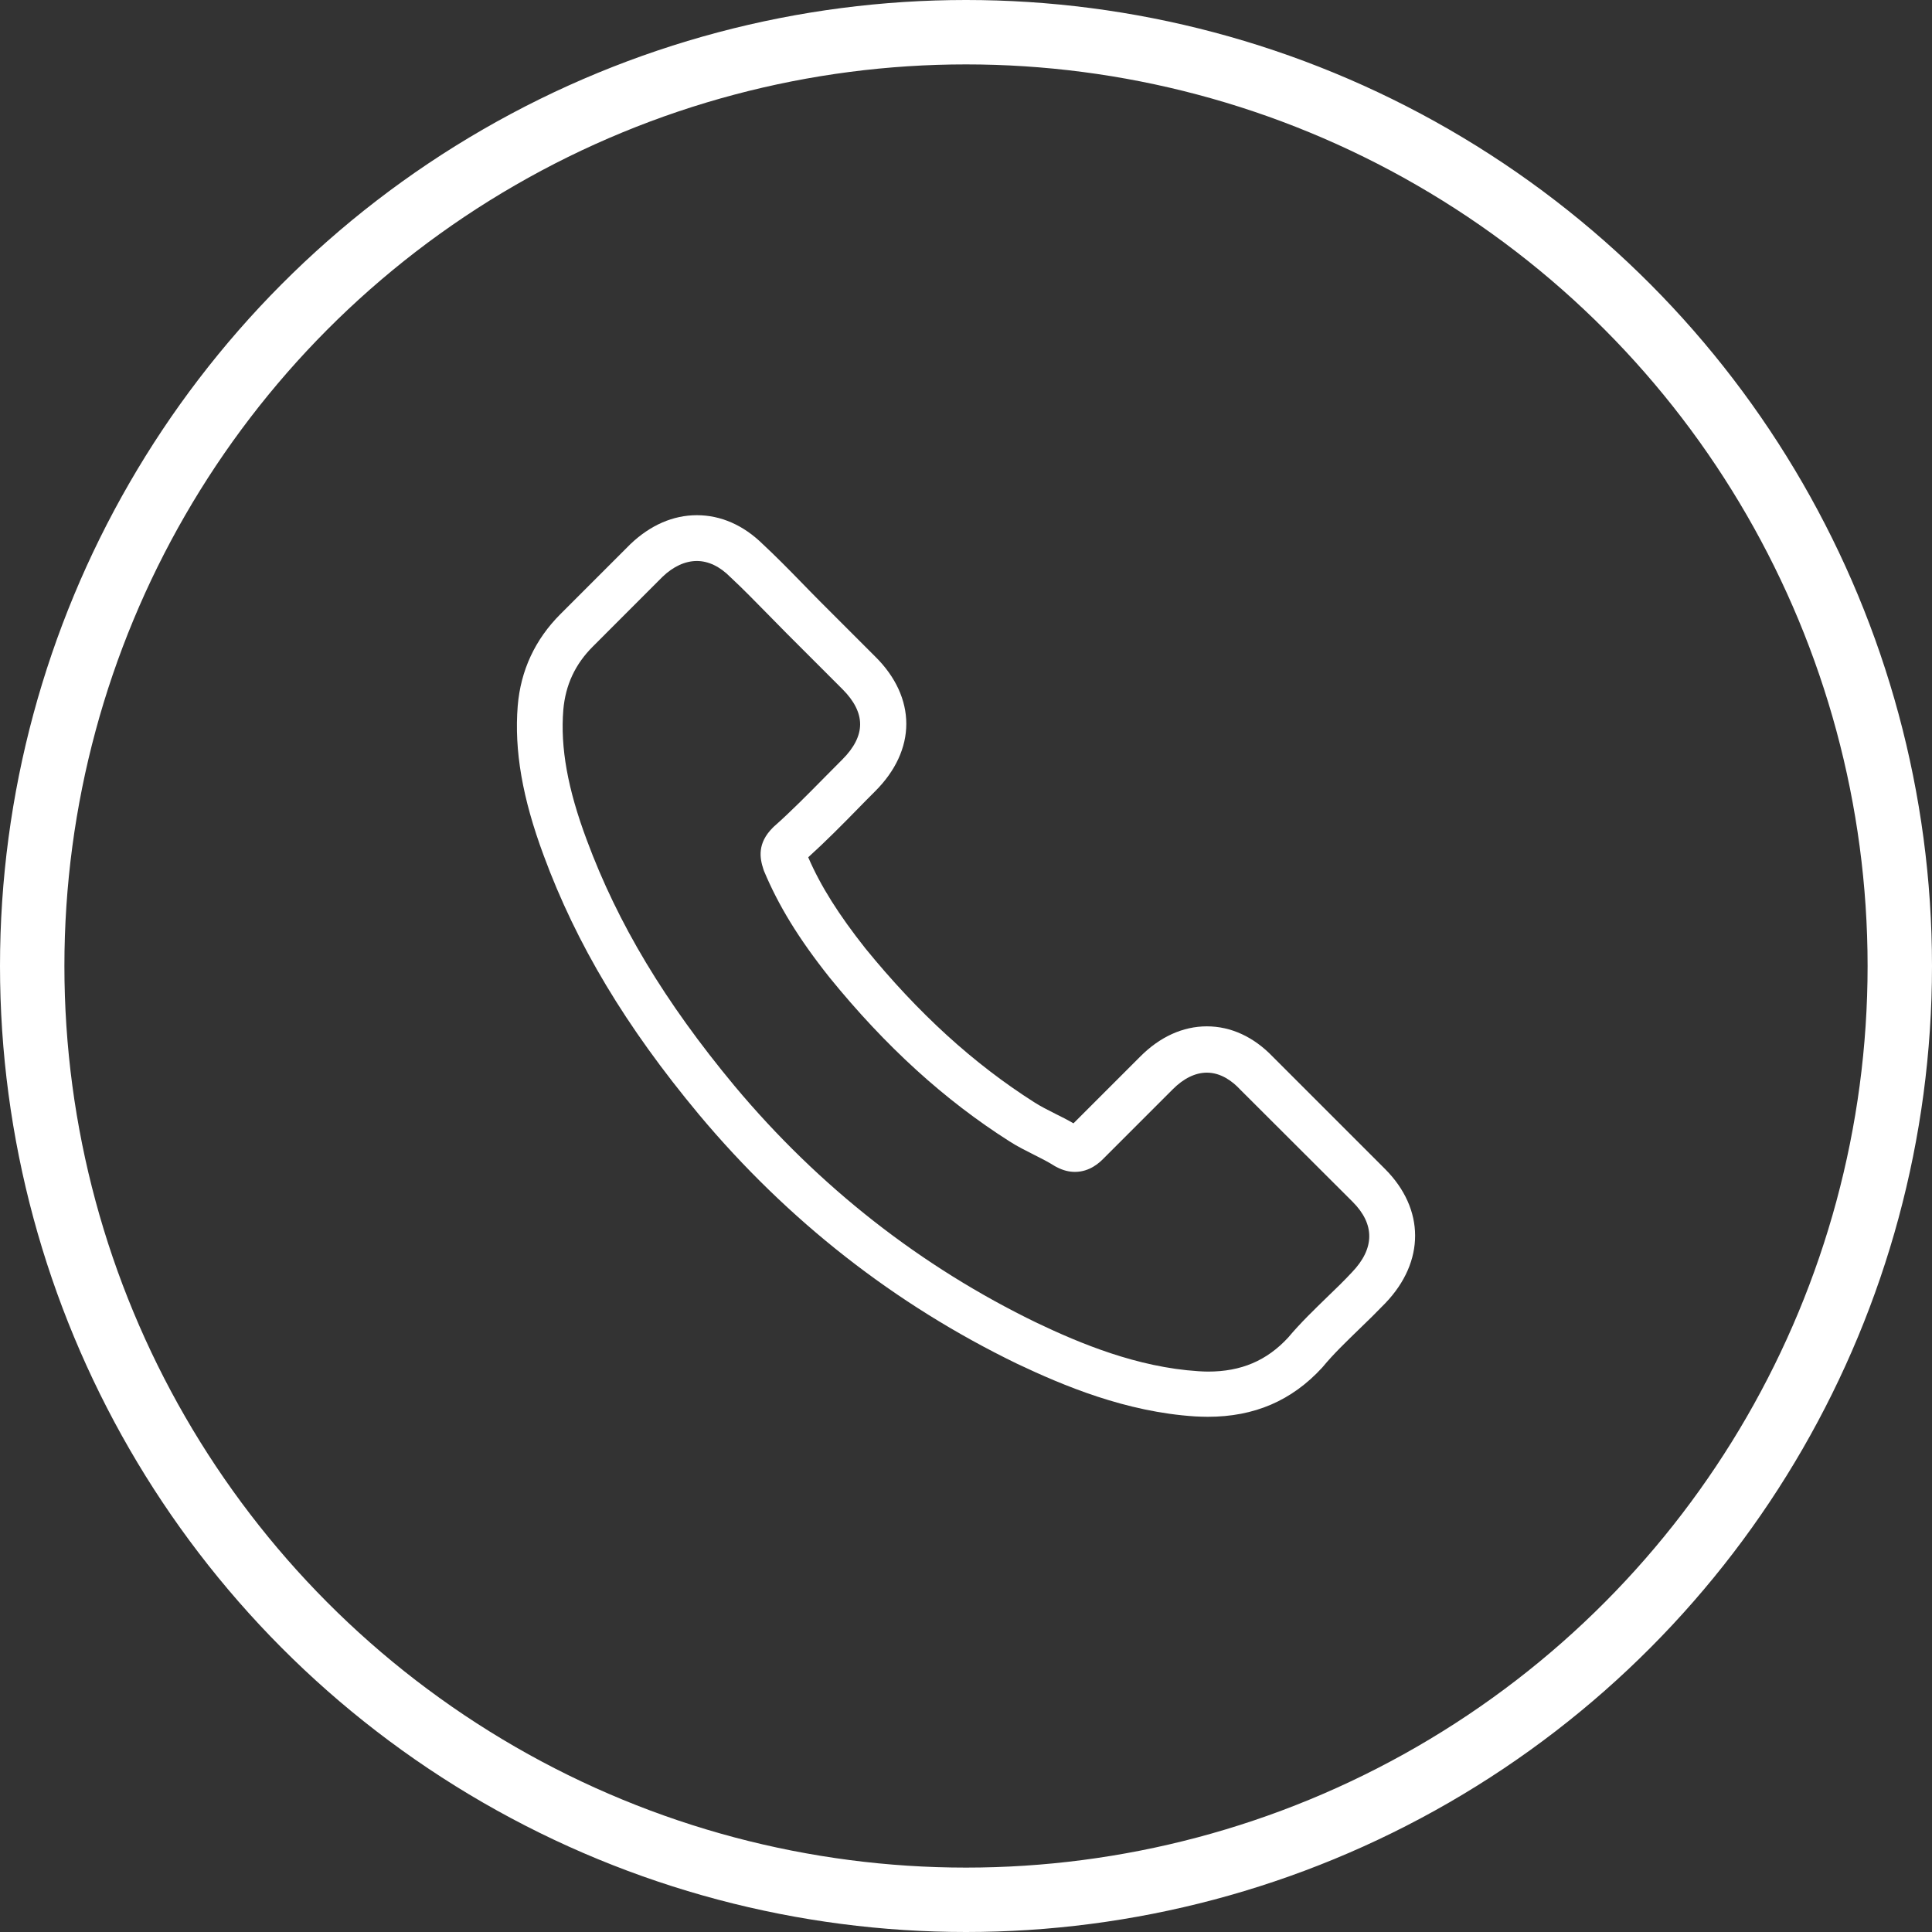 <?xml version="1.0" encoding="UTF-8"?> <svg xmlns="http://www.w3.org/2000/svg" width="30" height="30" viewBox="0 0 30 30" fill="none"><rect x="0" y="0" width="30" height="30" fill="#333333" stroke="none"/><circle cx="15" cy="15" r="14.5" stroke="white"></circle><g clip-path="url(#clip0_36_447)"><path d="M10.853 17.306C12.234 18.957 13.896 20.256 15.793 21.176C16.515 21.518 17.481 21.925 18.558 21.994C18.624 21.997 18.688 22 18.755 22C19.477 22 20.058 21.75 20.53 21.237C20.533 21.234 20.539 21.228 20.542 21.223C20.71 21.02 20.902 20.837 21.102 20.642C21.238 20.512 21.377 20.375 21.511 20.236C22.129 19.592 22.129 18.774 21.505 18.15L19.762 16.407C19.466 16.099 19.112 15.937 18.74 15.937C18.369 15.937 18.012 16.099 17.708 16.404L16.669 17.443C16.573 17.387 16.475 17.338 16.382 17.292C16.266 17.234 16.159 17.179 16.063 17.118C15.117 16.517 14.258 15.734 13.438 14.727C13.023 14.202 12.744 13.761 12.55 13.312C12.822 13.065 13.078 12.807 13.324 12.555C13.411 12.465 13.501 12.375 13.591 12.285C13.905 11.971 14.073 11.609 14.073 11.24C14.073 10.872 13.908 10.509 13.591 10.196L12.727 9.332C12.625 9.23 12.53 9.131 12.431 9.03C12.239 8.833 12.039 8.63 11.842 8.447C11.543 8.154 11.192 8 10.821 8C10.452 8 10.098 8.154 9.788 8.45L8.703 9.535C8.309 9.929 8.085 10.408 8.039 10.962C7.984 11.655 8.111 12.392 8.442 13.283C8.95 14.661 9.716 15.94 10.853 17.306ZM8.747 11.023C8.781 10.637 8.929 10.315 9.208 10.037L10.287 8.957C10.455 8.795 10.641 8.711 10.821 8.711C10.998 8.711 11.178 8.795 11.343 8.963C11.537 9.143 11.72 9.332 11.917 9.532C12.016 9.633 12.118 9.735 12.219 9.839L13.084 10.704C13.263 10.883 13.356 11.066 13.356 11.246C13.356 11.426 13.263 11.609 13.084 11.789C12.994 11.879 12.904 11.971 12.814 12.061C12.544 12.334 12.292 12.592 12.013 12.839C12.007 12.845 12.004 12.848 11.999 12.853C11.758 13.094 11.796 13.323 11.854 13.497C11.857 13.506 11.859 13.512 11.862 13.521C12.086 14.057 12.396 14.568 12.88 15.177C13.751 16.25 14.668 17.083 15.677 17.724C15.802 17.805 15.935 17.869 16.06 17.933C16.176 17.991 16.283 18.046 16.379 18.107C16.391 18.113 16.399 18.119 16.411 18.124C16.507 18.174 16.599 18.197 16.692 18.197C16.924 18.197 17.075 18.049 17.125 18L18.21 16.915C18.378 16.746 18.561 16.656 18.74 16.656C18.961 16.656 19.141 16.793 19.254 16.915L21.003 18.661C21.351 19.009 21.348 19.386 20.994 19.755C20.873 19.885 20.745 20.01 20.609 20.14C20.406 20.338 20.194 20.541 20.002 20.77C19.669 21.13 19.271 21.298 18.758 21.298C18.709 21.298 18.656 21.295 18.607 21.292C17.655 21.231 16.771 20.86 16.106 20.544C14.302 19.671 12.718 18.432 11.404 16.86C10.322 15.557 9.594 14.344 9.112 13.045C8.813 12.247 8.7 11.606 8.747 11.023Z" fill="white"></path></g><defs><clipPath id="clip0_36_447"><rect width="14" height="14" fill="white" transform="translate(8 8)"></rect></clipPath></defs></svg> 